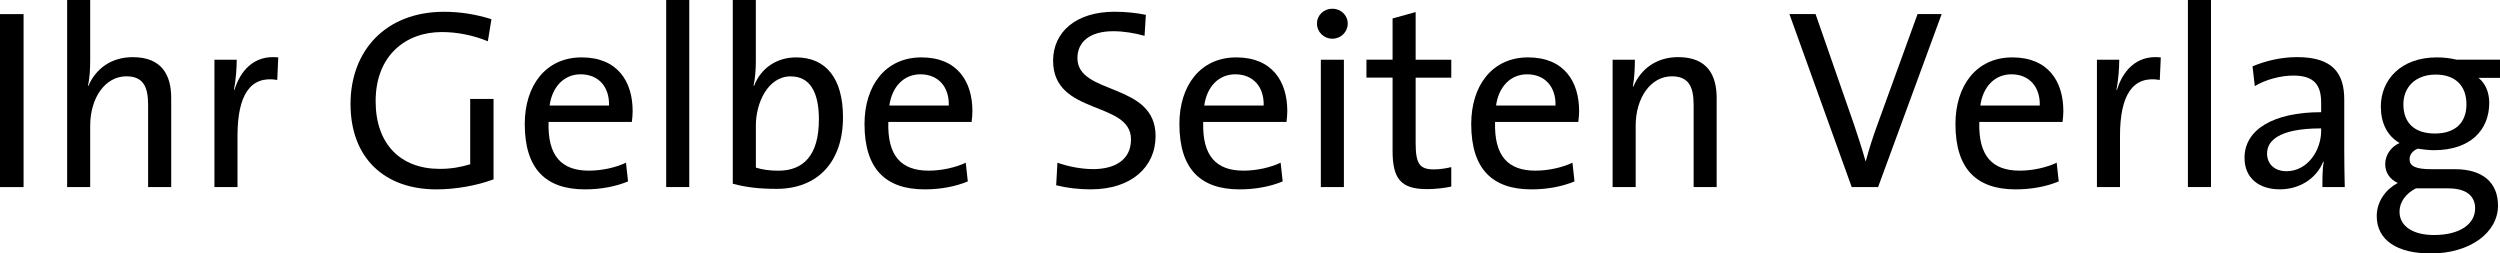 <?xml version="1.0" encoding="UTF-8"?> <svg xmlns="http://www.w3.org/2000/svg" id="Ebene_3" viewBox="0 0 634.2 64.29"><path d="M0,47.45V3.58h5.98v43.88H0Z"></path><path d="M37.57,47.45v-20.87c0-4.55-1.23-7.22-5.52-7.22-5.33,0-9.17,5.4-9.17,12.55v15.54h-5.85V0h5.85v15.28c0,2.08-.13,4.75-.58,6.44l.13.06c1.89-4.42,5.85-7.28,11.25-7.28,7.41,0,9.75,4.61,9.75,10.34v22.62h-5.85Z"></path><path d="M70.33,20.28c-6.83-1.17-10.08,3.83-10.08,14.17v13h-5.85V15.15h5.65c0,2.02-.19,5-.71,7.67h.13c1.37-4.49,4.68-8.97,11.12-8.26l-.26,5.72Z"></path><path d="M123.76,10.47c-3.64-1.5-7.67-2.34-11.7-2.34-9.04,0-16.77,5.85-16.77,17.55,0,10.92,6.37,17.16,16.25,17.16,2.93,0,5.4-.46,7.74-1.17v-16.58h5.92v20.41c-4.35,1.62-9.69,2.54-14.5,2.54-13.26,0-21.78-8.06-21.78-21.65S97.89,2.99,112.64,2.99c4.16,0,8.13.65,12.03,1.88l-.91,5.59Z"></path><path d="M160.29,30.94h-21.13c-.26,8.65,3.31,12.35,10.21,12.35,3.32,0,6.83-.78,9.43-2.02l.52,4.75c-3.12,1.3-6.89,2.02-10.92,2.02-9.95,0-15.28-5.2-15.28-16.58,0-9.69,5.27-16.9,14.43-16.9s12.94,6.18,12.94,13.59c0,.78-.06,1.69-.2,2.79ZM147.29,18.85c-4.23,0-7.21,3.19-7.87,7.93h15.08c.13-4.75-2.67-7.93-7.22-7.93Z"></path><path d="M169,47.45V0h5.85v47.45h-5.85Z"></path><path d="M197.01,47.91c-4.49,0-7.67-.39-11.12-1.3V0h5.85v15.67c0,1.89-.19,4.42-.58,6.05l.13.06c1.75-4.55,5.79-7.22,10.66-7.22,7.6,0,11.9,5.33,11.9,15.21,0,11.31-6.44,18.14-16.84,18.14ZM200.59,19.37c-5.85,0-8.84,6.83-8.84,12.42v10.73c1.69.52,3.44.78,5.72.78,6.18,0,10.27-3.71,10.27-13,0-6.96-2.28-10.92-7.15-10.92Z"></path><path d="M246.48,30.94h-21.13c-.26,8.65,3.31,12.35,10.21,12.35,3.32,0,6.83-.78,9.43-2.02l.52,4.75c-3.12,1.3-6.89,2.02-10.92,2.02-9.95,0-15.28-5.2-15.28-16.58,0-9.69,5.27-16.9,14.43-16.9s12.94,6.18,12.94,13.59c0,.78-.06,1.69-.2,2.79ZM233.48,18.85c-4.23,0-7.21,3.19-7.87,7.93h15.08c.13-4.75-2.67-7.93-7.22-7.93Z"></path><path d="M276.77,48.04c-3.19,0-6.31-.39-8.84-1.04l.32-5.72c2.54.91,5.98,1.62,9.04,1.62,5.27,0,9.62-2.14,9.62-7.54,0-9.88-19.76-5.98-19.76-19.96,0-7.21,5.72-12.42,15.6-12.42,2.67,0,5.33.26,7.93.78l-.33,5.33c-2.54-.71-5.33-1.17-7.93-1.17-5.98,0-9.1,2.73-9.1,6.83,0,9.49,19.83,6.05,19.83,19.76,0,7.87-6.18,13.52-16.38,13.52Z"></path><path d="M326.36,30.94h-21.13c-.26,8.65,3.31,12.35,10.21,12.35,3.32,0,6.83-.78,9.43-2.02l.52,4.75c-3.12,1.3-6.89,2.02-10.92,2.02-9.95,0-15.28-5.2-15.28-16.58,0-9.69,5.27-16.9,14.43-16.9s12.94,6.18,12.94,13.59c0,.78-.06,1.69-.2,2.79ZM313.36,18.85c-4.23,0-7.22,3.19-7.87,7.93h15.08c.13-4.75-2.67-7.93-7.22-7.93Z"></path><path d="M337.99,9.82c-2.14,0-3.9-1.69-3.9-3.84s1.75-3.77,3.9-3.77,3.9,1.62,3.9,3.77-1.75,3.84-3.9,3.84ZM335.07,47.45V15.15h5.85v32.31h-5.85Z"></path><path d="M361.92,47.97c-6.63,0-8.65-2.73-8.65-9.69v-18.59h-6.63v-4.55h6.63V4.68l5.85-1.62v12.09h9.04v4.55h-9.04v16.51c0,5.33.98,6.76,4.62,6.76,1.5,0,3.12-.26,4.42-.58v4.94c-1.82.39-4.16.65-6.24.65Z"></path><path d="M400.39,30.94h-21.12c-.26,8.65,3.31,12.35,10.21,12.35,3.32,0,6.83-.78,9.42-2.02l.52,4.75c-3.12,1.3-6.89,2.02-10.92,2.02-9.95,0-15.28-5.2-15.28-16.58,0-9.69,5.27-16.9,14.43-16.9s12.94,6.18,12.94,13.59c0,.78-.06,1.69-.2,2.79ZM387.39,18.85c-4.23,0-7.22,3.19-7.87,7.93h15.08c.13-4.75-2.67-7.93-7.21-7.93Z"></path><path d="M429.64,47.45v-20.87c0-4.55-1.24-7.22-5.53-7.22-5.33,0-9.17,5.4-9.17,12.55v15.54h-5.85V15.15h5.65c0,1.88-.13,4.88-.52,6.76l.13.06c1.88-4.49,5.85-7.48,11.38-7.48,7.41,0,9.75,4.61,9.75,10.34v22.62h-5.85Z"></path><path d="M476.44,47.45h-6.7l-15.8-43.88h6.63l9.82,28.21c.84,2.54,1.95,5.85,2.86,9.1h.07c.84-3.12,1.75-6.04,3.05-9.56l10.08-27.76h6.11l-16.12,43.88Z"></path><path d="M523.24,30.94h-21.13c-.26,8.65,3.32,12.35,10.21,12.35,3.31,0,6.83-.78,9.42-2.02l.52,4.75c-3.12,1.3-6.89,2.02-10.92,2.02-9.95,0-15.28-5.2-15.28-16.58,0-9.69,5.27-16.9,14.43-16.9s12.94,6.18,12.94,13.59c0,.78-.07,1.69-.2,2.79ZM510.24,18.85c-4.23,0-7.22,3.19-7.87,7.93h15.08c.13-4.75-2.67-7.93-7.21-7.93Z"></path><path d="M547.88,20.28c-6.83-1.17-10.08,3.83-10.08,14.17v13h-5.85V15.15h5.66c0,2.02-.2,5-.71,7.67h.13c1.36-4.49,4.68-8.97,11.12-8.26l-.26,5.72Z"></path><path d="M555.03,47.45V0h5.85v47.45h-5.85Z"></path><path d="M589.15,47.45c0-2.28,0-4.62.33-6.44h-.13c-1.56,3.96-5.66,7.02-10.99,7.02s-8.97-2.86-8.97-8c0-7.09,7.21-11.57,19.44-11.57v-2.4c0-4.49-1.75-6.89-7.08-6.89-3.06,0-6.96.97-9.75,2.67l-.58-5.01c3.12-1.3,7.02-2.34,11.31-2.34,9.3,0,11.96,4.35,11.96,10.79v12.87c0,3.06.06,6.5.13,9.3h-5.66ZM588.83,32.57c-11.25,0-13.72,3.45-13.72,6.37,0,2.73,1.95,4.49,4.94,4.49,5.27,0,8.78-5.2,8.78-10.27v-.59Z"></path><path d="M616.52,64.29c-8.32,0-13.59-3.31-13.59-9.49,0-3.83,2.47-6.89,5.33-8.38-1.95-.91-3.18-2.6-3.18-4.75,0-2.28,1.36-4.36,3.64-5.4-3.18-1.82-4.75-5.13-4.75-9.23,0-6.83,5.13-12.48,14.17-12.48,1.88,0,3.38.19,5.07.58h10.99v4.62h-5.46c1.69,1.3,2.73,3.58,2.73,6.31,0,6.96-4.81,12.03-14.04,12.03-1.36,0-2.99-.2-4.09-.39-1.43.58-2.08,1.62-2.08,2.67,0,1.82,1.62,2.54,5.53,2.54h5.98c7.02,0,10.92,3.38,10.92,9.23,0,6.83-7.02,12.16-17.16,12.16ZM621.13,47.78h-8.26c-2.54,1.3-4.16,3.44-4.16,5.92,0,3.83,3.64,5.92,8.71,5.92,6.63,0,10.47-2.79,10.47-6.76,0-3.12-2.21-5.07-6.76-5.07ZM617.88,18.92c-5.13,0-8.19,3.19-8.19,7.54,0,4.81,2.92,7.41,8,7.41s8-2.67,8-7.41-2.86-7.54-7.8-7.54Z"></path></svg> 